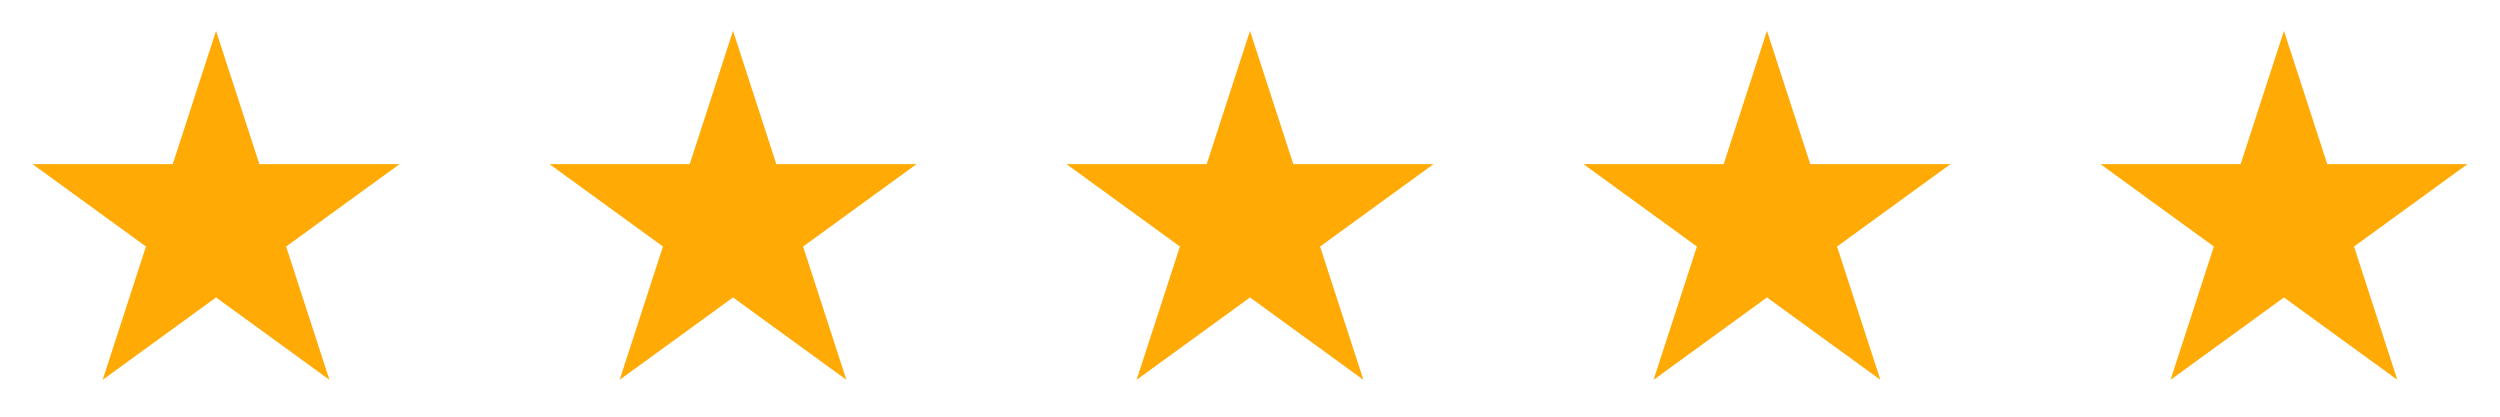 <svg width="324" height="54" viewBox="0 0 324 54" fill="none" xmlns="http://www.w3.org/2000/svg">
<g filter="url(#filter0_d_186_6)">
<path d="M28 0L33.613 17.275H51.776L37.082 27.951L42.695 45.225L28 34.549L13.305 45.225L18.918 27.951L4.224 17.275H22.387L28 0Z" fill="#FFAA05"/>
</g>
<g filter="url(#filter1_d_186_6)">
<path d="M95 0L100.613 17.275H118.776L104.082 27.951L109.695 45.225L95 34.549L80.305 45.225L85.918 27.951L71.224 17.275H89.387L95 0Z" fill="#FFAA05"/>
</g>
<g filter="url(#filter2_d_186_6)">
<path d="M162 0L167.613 17.275H185.776L171.082 27.951L176.695 45.225L162 34.549L147.305 45.225L152.918 27.951L138.224 17.275H156.387L162 0Z" fill="#FFAA05"/>
</g>
<g filter="url(#filter3_d_186_6)">
<path d="M229 0L234.613 17.275H252.776L238.082 27.951L243.695 45.225L229 34.549L214.305 45.225L219.918 27.951L205.224 17.275H223.387L229 0Z" fill="#FFAA05"/>
</g>
<g filter="url(#filter4_d_186_6)">
<path d="M296 0L301.613 17.275H319.776L305.082 27.951L310.695 45.225L296 34.549L281.305 45.225L286.918 27.951L272.224 17.275H290.387L296 0Z" fill="#FFAA05"/>
</g>
<defs>
<filter id="filter0_d_186_6" x="0.224" y="0" width="55.553" height="53.225" filterUnits="userSpaceOnUse" color-interpolation-filters="sRGB">
<feFlood flood-opacity="0" result="BackgroundImageFix"/>
<feColorMatrix in="SourceAlpha" type="matrix" values="0 0 0 0 0 0 0 0 0 0 0 0 0 0 0 0 0 0 127 0" result="hardAlpha"/>
<feOffset dy="4"/>
<feGaussianBlur stdDeviation="2"/>
<feComposite in2="hardAlpha" operator="out"/>
<feColorMatrix type="matrix" values="0 0 0 0 1 0 0 0 0 0.667 0 0 0 0 0.02 0 0 0 1 0"/>
<feBlend mode="normal" in2="BackgroundImageFix" result="effect1_dropShadow_186_6"/>
<feBlend mode="normal" in="SourceGraphic" in2="effect1_dropShadow_186_6" result="shape"/>
</filter>
<filter id="filter1_d_186_6" x="67.224" y="0" width="55.553" height="53.225" filterUnits="userSpaceOnUse" color-interpolation-filters="sRGB">
<feFlood flood-opacity="0" result="BackgroundImageFix"/>
<feColorMatrix in="SourceAlpha" type="matrix" values="0 0 0 0 0 0 0 0 0 0 0 0 0 0 0 0 0 0 127 0" result="hardAlpha"/>
<feOffset dy="4"/>
<feGaussianBlur stdDeviation="2"/>
<feComposite in2="hardAlpha" operator="out"/>
<feColorMatrix type="matrix" values="0 0 0 0 1 0 0 0 0 0.667 0 0 0 0 0.02 0 0 0 1 0"/>
<feBlend mode="normal" in2="BackgroundImageFix" result="effect1_dropShadow_186_6"/>
<feBlend mode="normal" in="SourceGraphic" in2="effect1_dropShadow_186_6" result="shape"/>
</filter>
<filter id="filter2_d_186_6" x="134.224" y="0" width="55.553" height="53.225" filterUnits="userSpaceOnUse" color-interpolation-filters="sRGB">
<feFlood flood-opacity="0" result="BackgroundImageFix"/>
<feColorMatrix in="SourceAlpha" type="matrix" values="0 0 0 0 0 0 0 0 0 0 0 0 0 0 0 0 0 0 127 0" result="hardAlpha"/>
<feOffset dy="4"/>
<feGaussianBlur stdDeviation="2"/>
<feComposite in2="hardAlpha" operator="out"/>
<feColorMatrix type="matrix" values="0 0 0 0 1 0 0 0 0 0.667 0 0 0 0 0.02 0 0 0 1 0"/>
<feBlend mode="normal" in2="BackgroundImageFix" result="effect1_dropShadow_186_6"/>
<feBlend mode="normal" in="SourceGraphic" in2="effect1_dropShadow_186_6" result="shape"/>
</filter>
<filter id="filter3_d_186_6" x="201.224" y="0" width="55.553" height="53.225" filterUnits="userSpaceOnUse" color-interpolation-filters="sRGB">
<feFlood flood-opacity="0" result="BackgroundImageFix"/>
<feColorMatrix in="SourceAlpha" type="matrix" values="0 0 0 0 0 0 0 0 0 0 0 0 0 0 0 0 0 0 127 0" result="hardAlpha"/>
<feOffset dy="4"/>
<feGaussianBlur stdDeviation="2"/>
<feComposite in2="hardAlpha" operator="out"/>
<feColorMatrix type="matrix" values="0 0 0 0 1 0 0 0 0 0.667 0 0 0 0 0.02 0 0 0 1 0"/>
<feBlend mode="normal" in2="BackgroundImageFix" result="effect1_dropShadow_186_6"/>
<feBlend mode="normal" in="SourceGraphic" in2="effect1_dropShadow_186_6" result="shape"/>
</filter>
<filter id="filter4_d_186_6" x="268.224" y="0" width="55.553" height="53.225" filterUnits="userSpaceOnUse" color-interpolation-filters="sRGB">
<feFlood flood-opacity="0" result="BackgroundImageFix"/>
<feColorMatrix in="SourceAlpha" type="matrix" values="0 0 0 0 0 0 0 0 0 0 0 0 0 0 0 0 0 0 127 0" result="hardAlpha"/>
<feOffset dy="4"/>
<feGaussianBlur stdDeviation="2"/>
<feComposite in2="hardAlpha" operator="out"/>
<feColorMatrix type="matrix" values="0 0 0 0 1 0 0 0 0 0.667 0 0 0 0 0.02 0 0 0 1 0"/>
<feBlend mode="normal" in2="BackgroundImageFix" result="effect1_dropShadow_186_6"/>
<feBlend mode="normal" in="SourceGraphic" in2="effect1_dropShadow_186_6" result="shape"/>
</filter>
</defs>
</svg>
